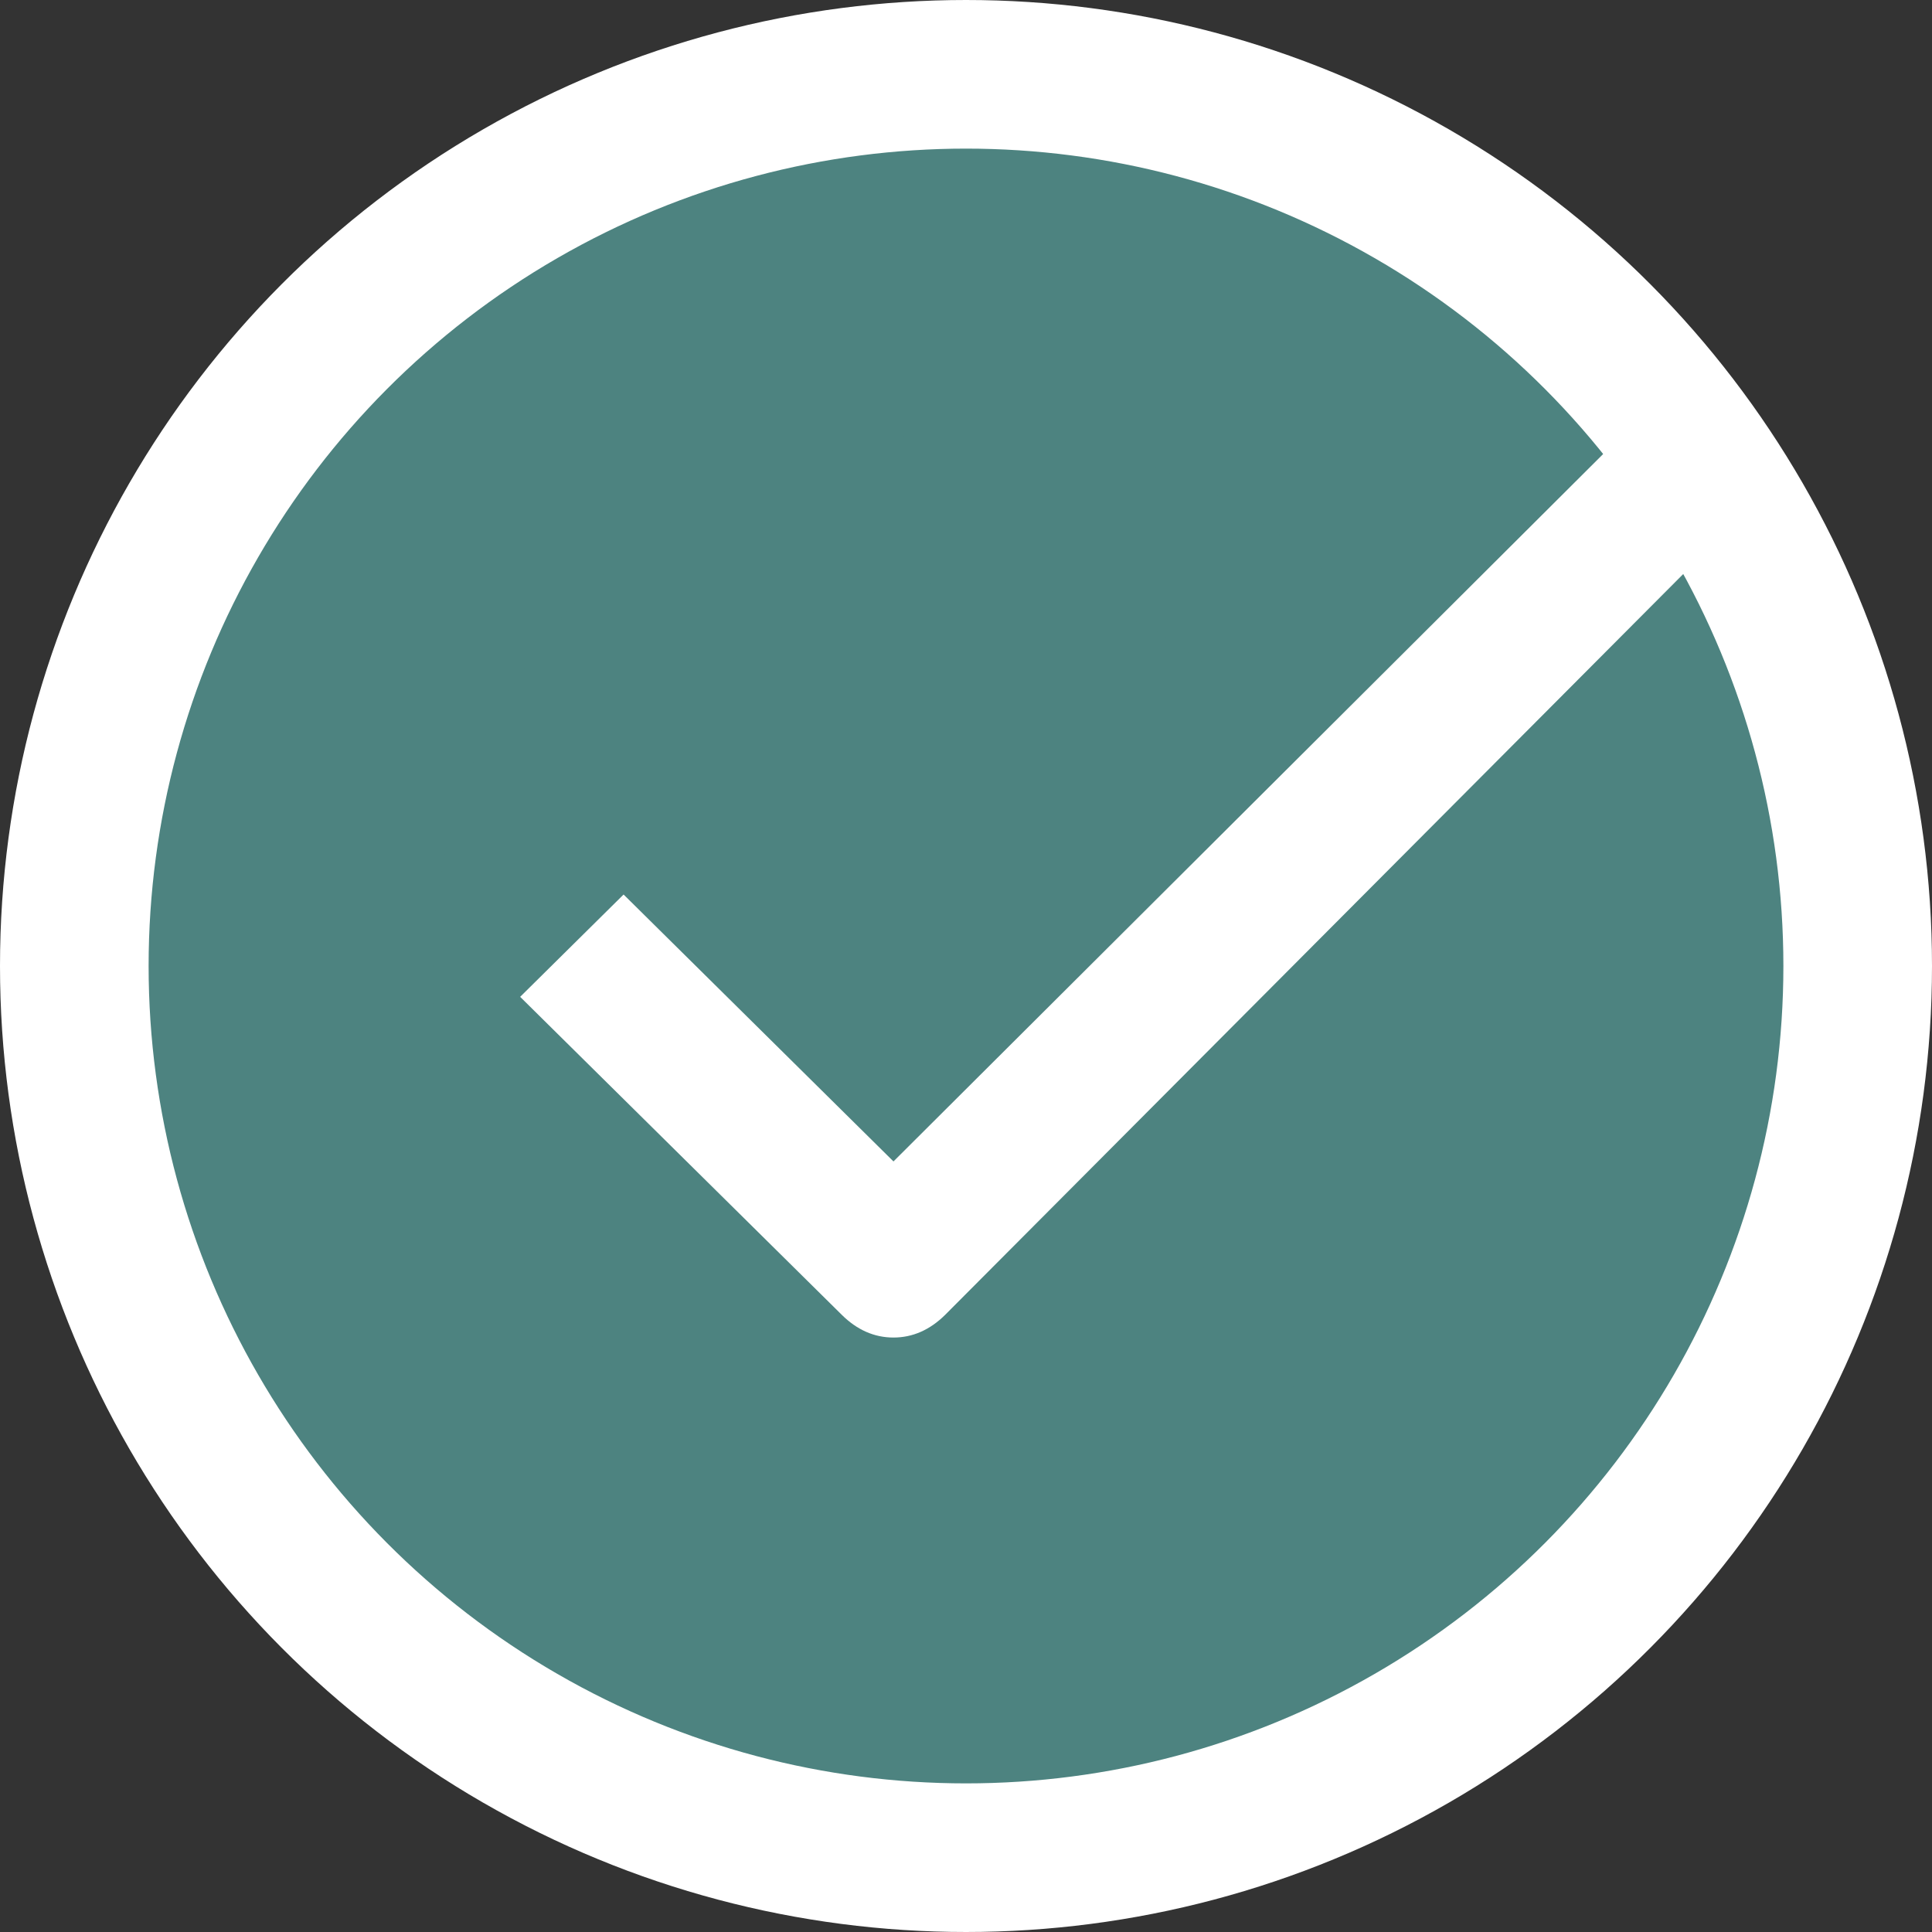 <svg width="26" height="26" viewBox="0 0 26 26" fill="none" xmlns="http://www.w3.org/2000/svg">
<rect x="0" y="0" width="26" height="26" fill="#333333" stroke="none"/>
<circle cx="13" cy="13" r="12" fill="#4D8380" stroke="white" stroke-width="2"/>
<circle cx="13" cy="13" r="6.176" fill="#4D8380" stroke="#4D8380" stroke-width="2"/>
<path d="M12.72 17.694C12.515 17.897 12.283 18 12.024 18C11.765 18 11.533 17.897 11.328 17.694L7 13.415L8.392 12.038L12.024 15.63L21.685 6L23 7.376L12.72 17.694Z" fill="white"/>
</svg>
